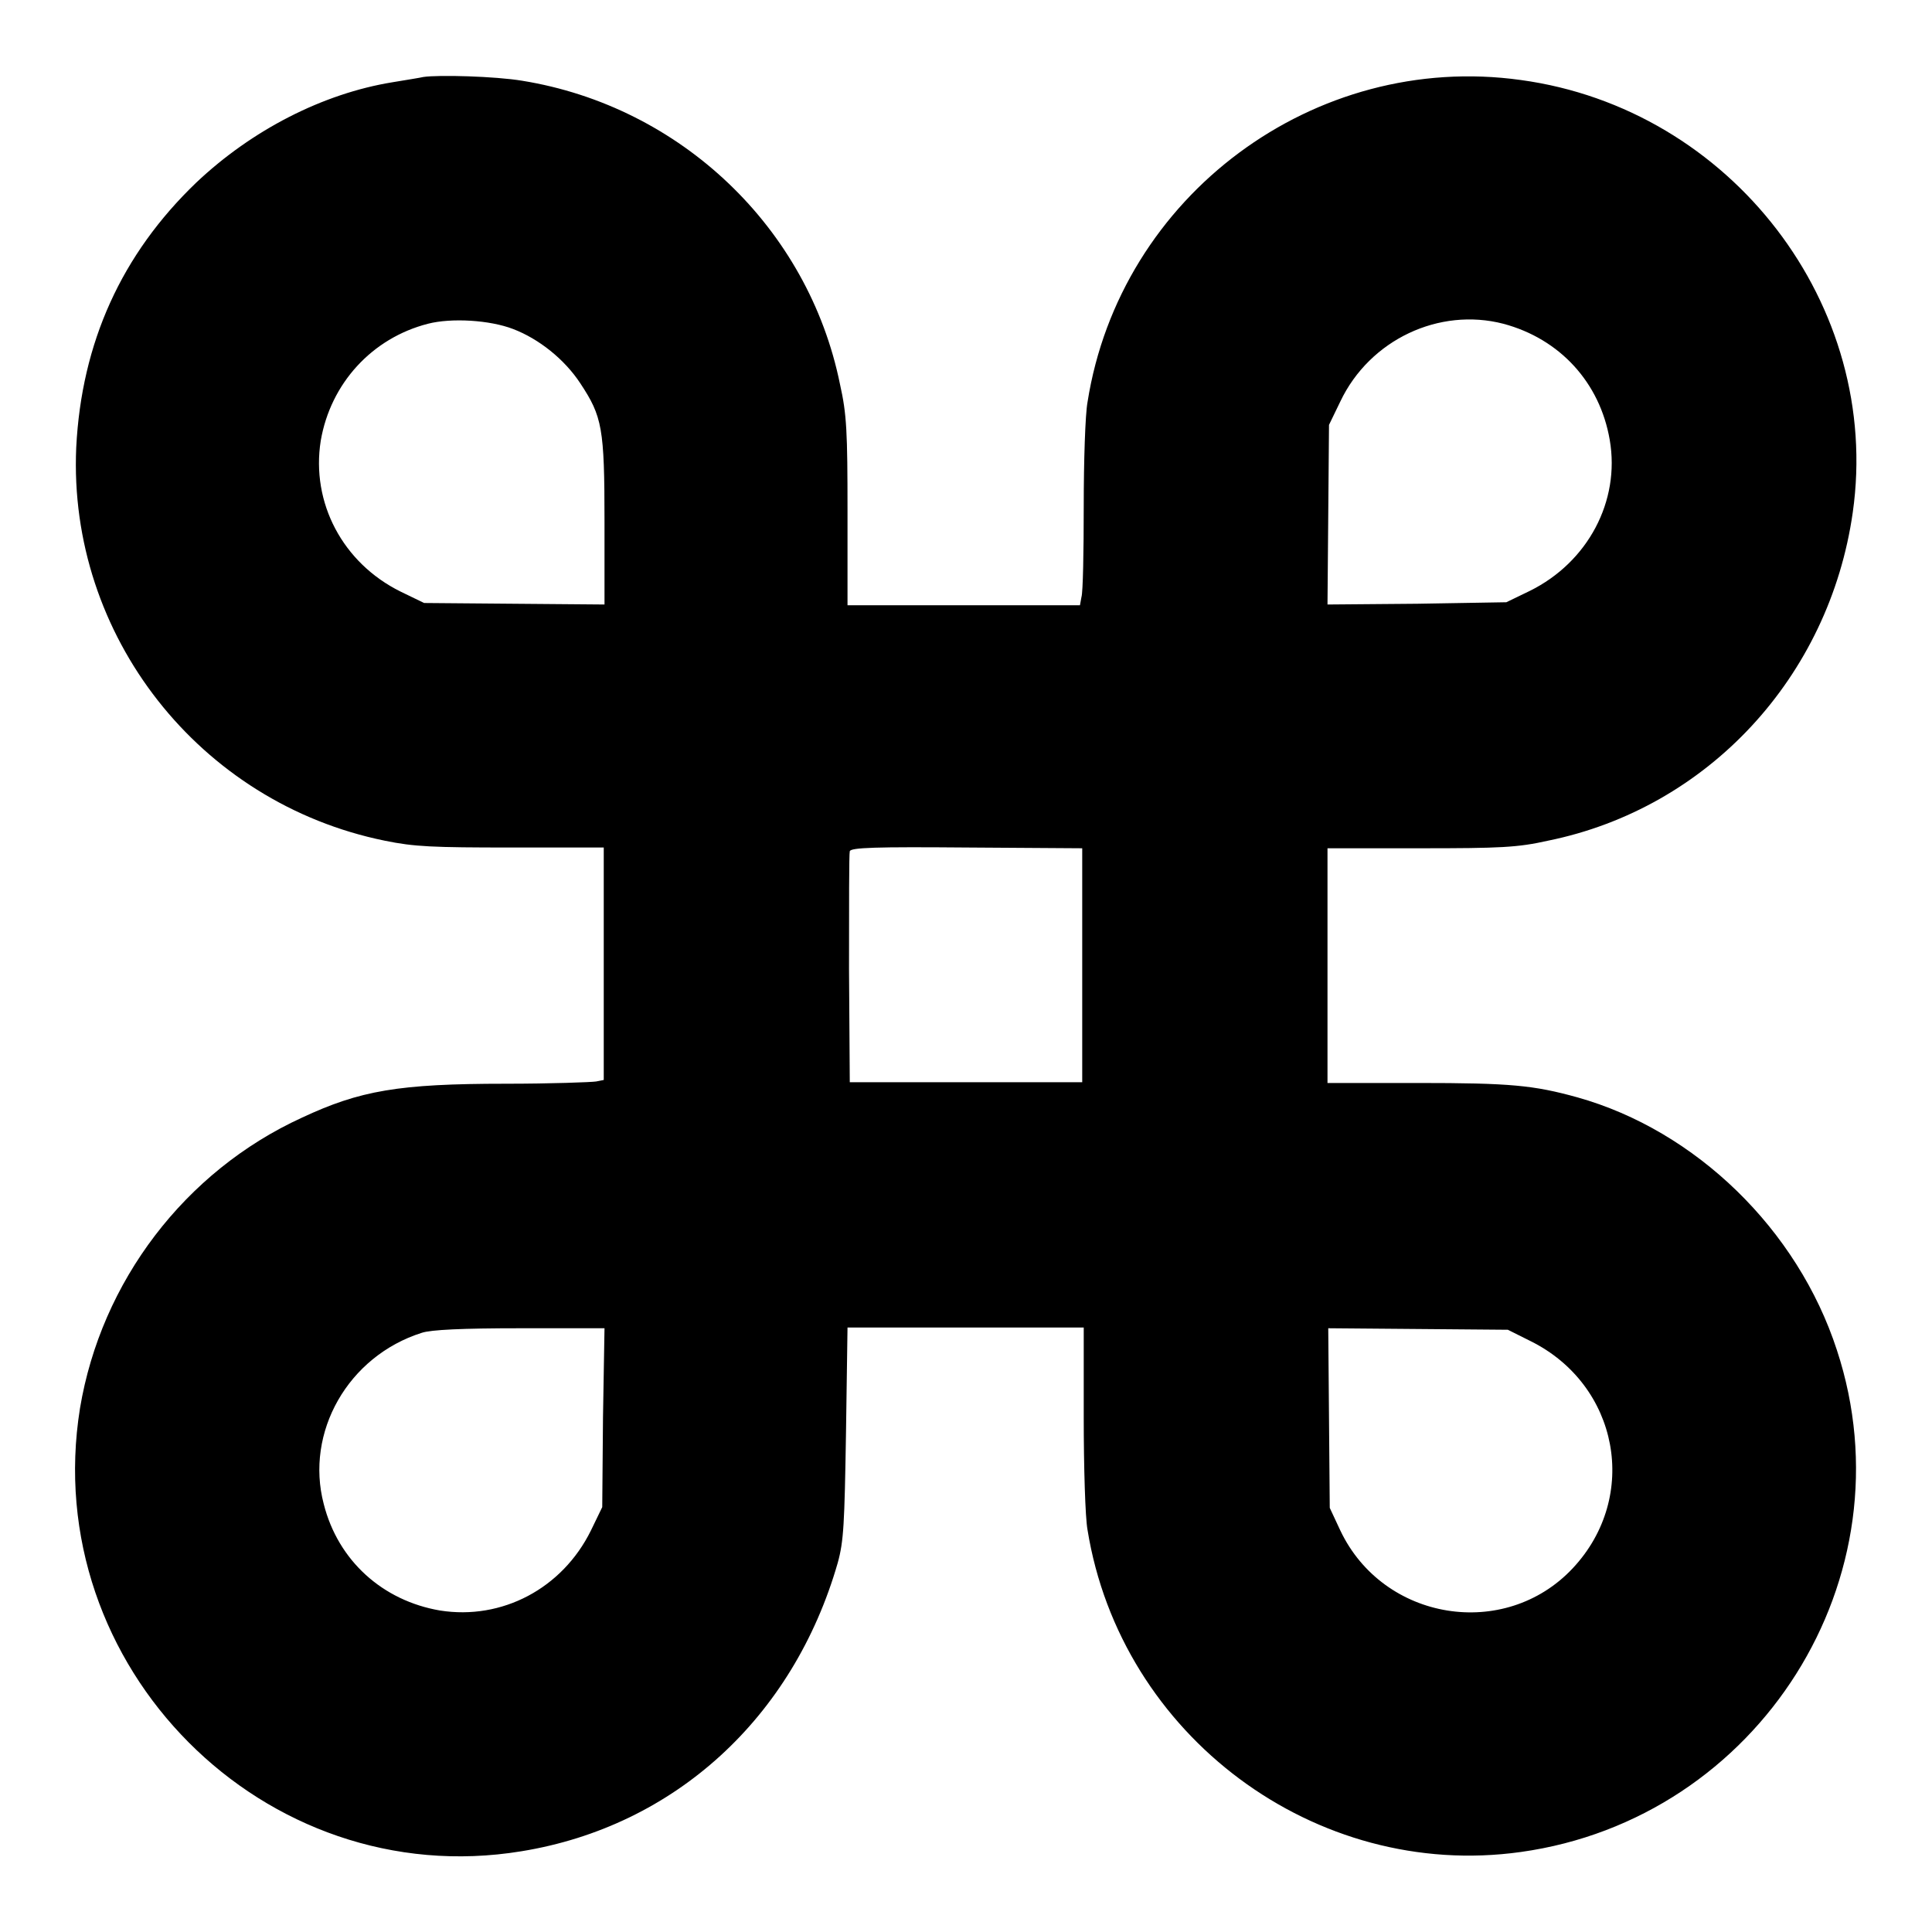 <?xml version="1.0" encoding="utf-8"?>
<!-- Svg Vector Icons : http://www.onlinewebfonts.com/icon -->
<!DOCTYPE svg PUBLIC "-//W3C//DTD SVG 1.1//EN" "http://www.w3.org/Graphics/SVG/1.1/DTD/svg11.dtd">
<svg version="1.1" xmlns="http://www.w3.org/2000/svg" xmlns:xlink="http://www.w3.org/1999/xlink" x="0px" y="0px" viewBox="0 0 256 256" enable-background="new 0 0 256 256" xml:space="preserve">
<g><g><g><path fill="#000000" d="M56.1,10.2c-0.4,0.1-2.3,0.4-4.1,0.7c-9.2,1.5-18.6,6.3-26,13.3c-9.9,9.5-15.2,21.2-15.9,35.1C9,84.2,26.4,106.4,51,111.4c3.9,0.8,6.3,0.9,16.8,0.9H80v15.4v15.4l-1,0.2c-0.6,0.1-6,0.3-12,0.3c-14.2,0-19.3,0.9-27,4.5c-15.5,7.1-26.6,21.7-29.4,38.5c-5.5,34.2,24.4,64.3,58.5,58.7c20.3-3.3,36-17.7,41.9-38.2c0.8-2.9,0.9-5.1,1.1-17.3l0.2-13.9H128h15.6l0,11.9c0,6.6,0.2,13.3,0.5,14.9c4.4,27.3,30.2,46.5,57.4,42.7c31.6-4.4,51.8-36.4,41.9-66.5c-5.2-16-18.7-29.1-34.4-33.5c-5.8-1.6-8.8-1.9-21.2-1.9l-11.9,0V128v-15.6h12.3c10.6,0,12.9-0.1,16.9-1c21.2-4.3,37.3-21.7,40.4-43.5c3.9-27.4-16.1-53.5-44-57.3c-27.3-3.8-53.1,15.3-57.4,42.7c-0.3,1.6-0.5,7.8-0.5,13.8c0,6-0.1,11.4-0.3,12l-0.2,1.1h-15.4h-15.4V67.8c0-10.6-0.1-12.9-1-16.9c-4.2-20.7-21.1-36.8-42.1-40.2C65.6,10.1,58.1,9.9,56.1,10.2z M68,43.6c3.4,1.3,6.8,4,8.9,7.2c2.9,4.4,3.2,5.9,3.2,18.3v11L68.1,80l-11.9-0.1l-3.1-1.5c-7.7-3.8-11.9-11.8-10.6-20c1.3-7.6,6.8-13.6,14.2-15.5C59.8,42.1,64.9,42.4,68,43.6z M199.2,42.9c7.5,2,12.8,7.8,14.1,15.4c1.4,8.1-2.9,16.2-10.6,20l-3.1,1.5L187.8,80l-11.9,0.1l0.1-11.9l0.1-11.9l1.5-3.1C181.5,45,190.7,40.7,199.2,42.9z M143.4,128v15.4H128h-15.4l-0.1-15c0-8.3,0-15.3,0.1-15.6c0.1-0.5,3.5-0.6,15.5-0.5l15.3,0.1L143.4,128L143.4,128z M79.9,187.8l-0.1,11.9l-1.5,3.1c-3.8,7.7-11.8,11.9-20,10.6c-7.6-1.3-13.5-6.6-15.4-14.1c-2.5-9.5,3.2-19.6,13-22.7c1.2-0.4,5.3-0.6,13-0.6l11.2,0L79.9,187.8z M202.8,177.7c11.7,5.8,14.5,20.6,5.6,30.1c-9,9.6-25.1,7-30.8-5l-1.4-3l-0.1-11.9l-0.1-11.9l11.9,0.1l11.9,0.1L202.8,177.7z"/></g></g></g>
</svg>